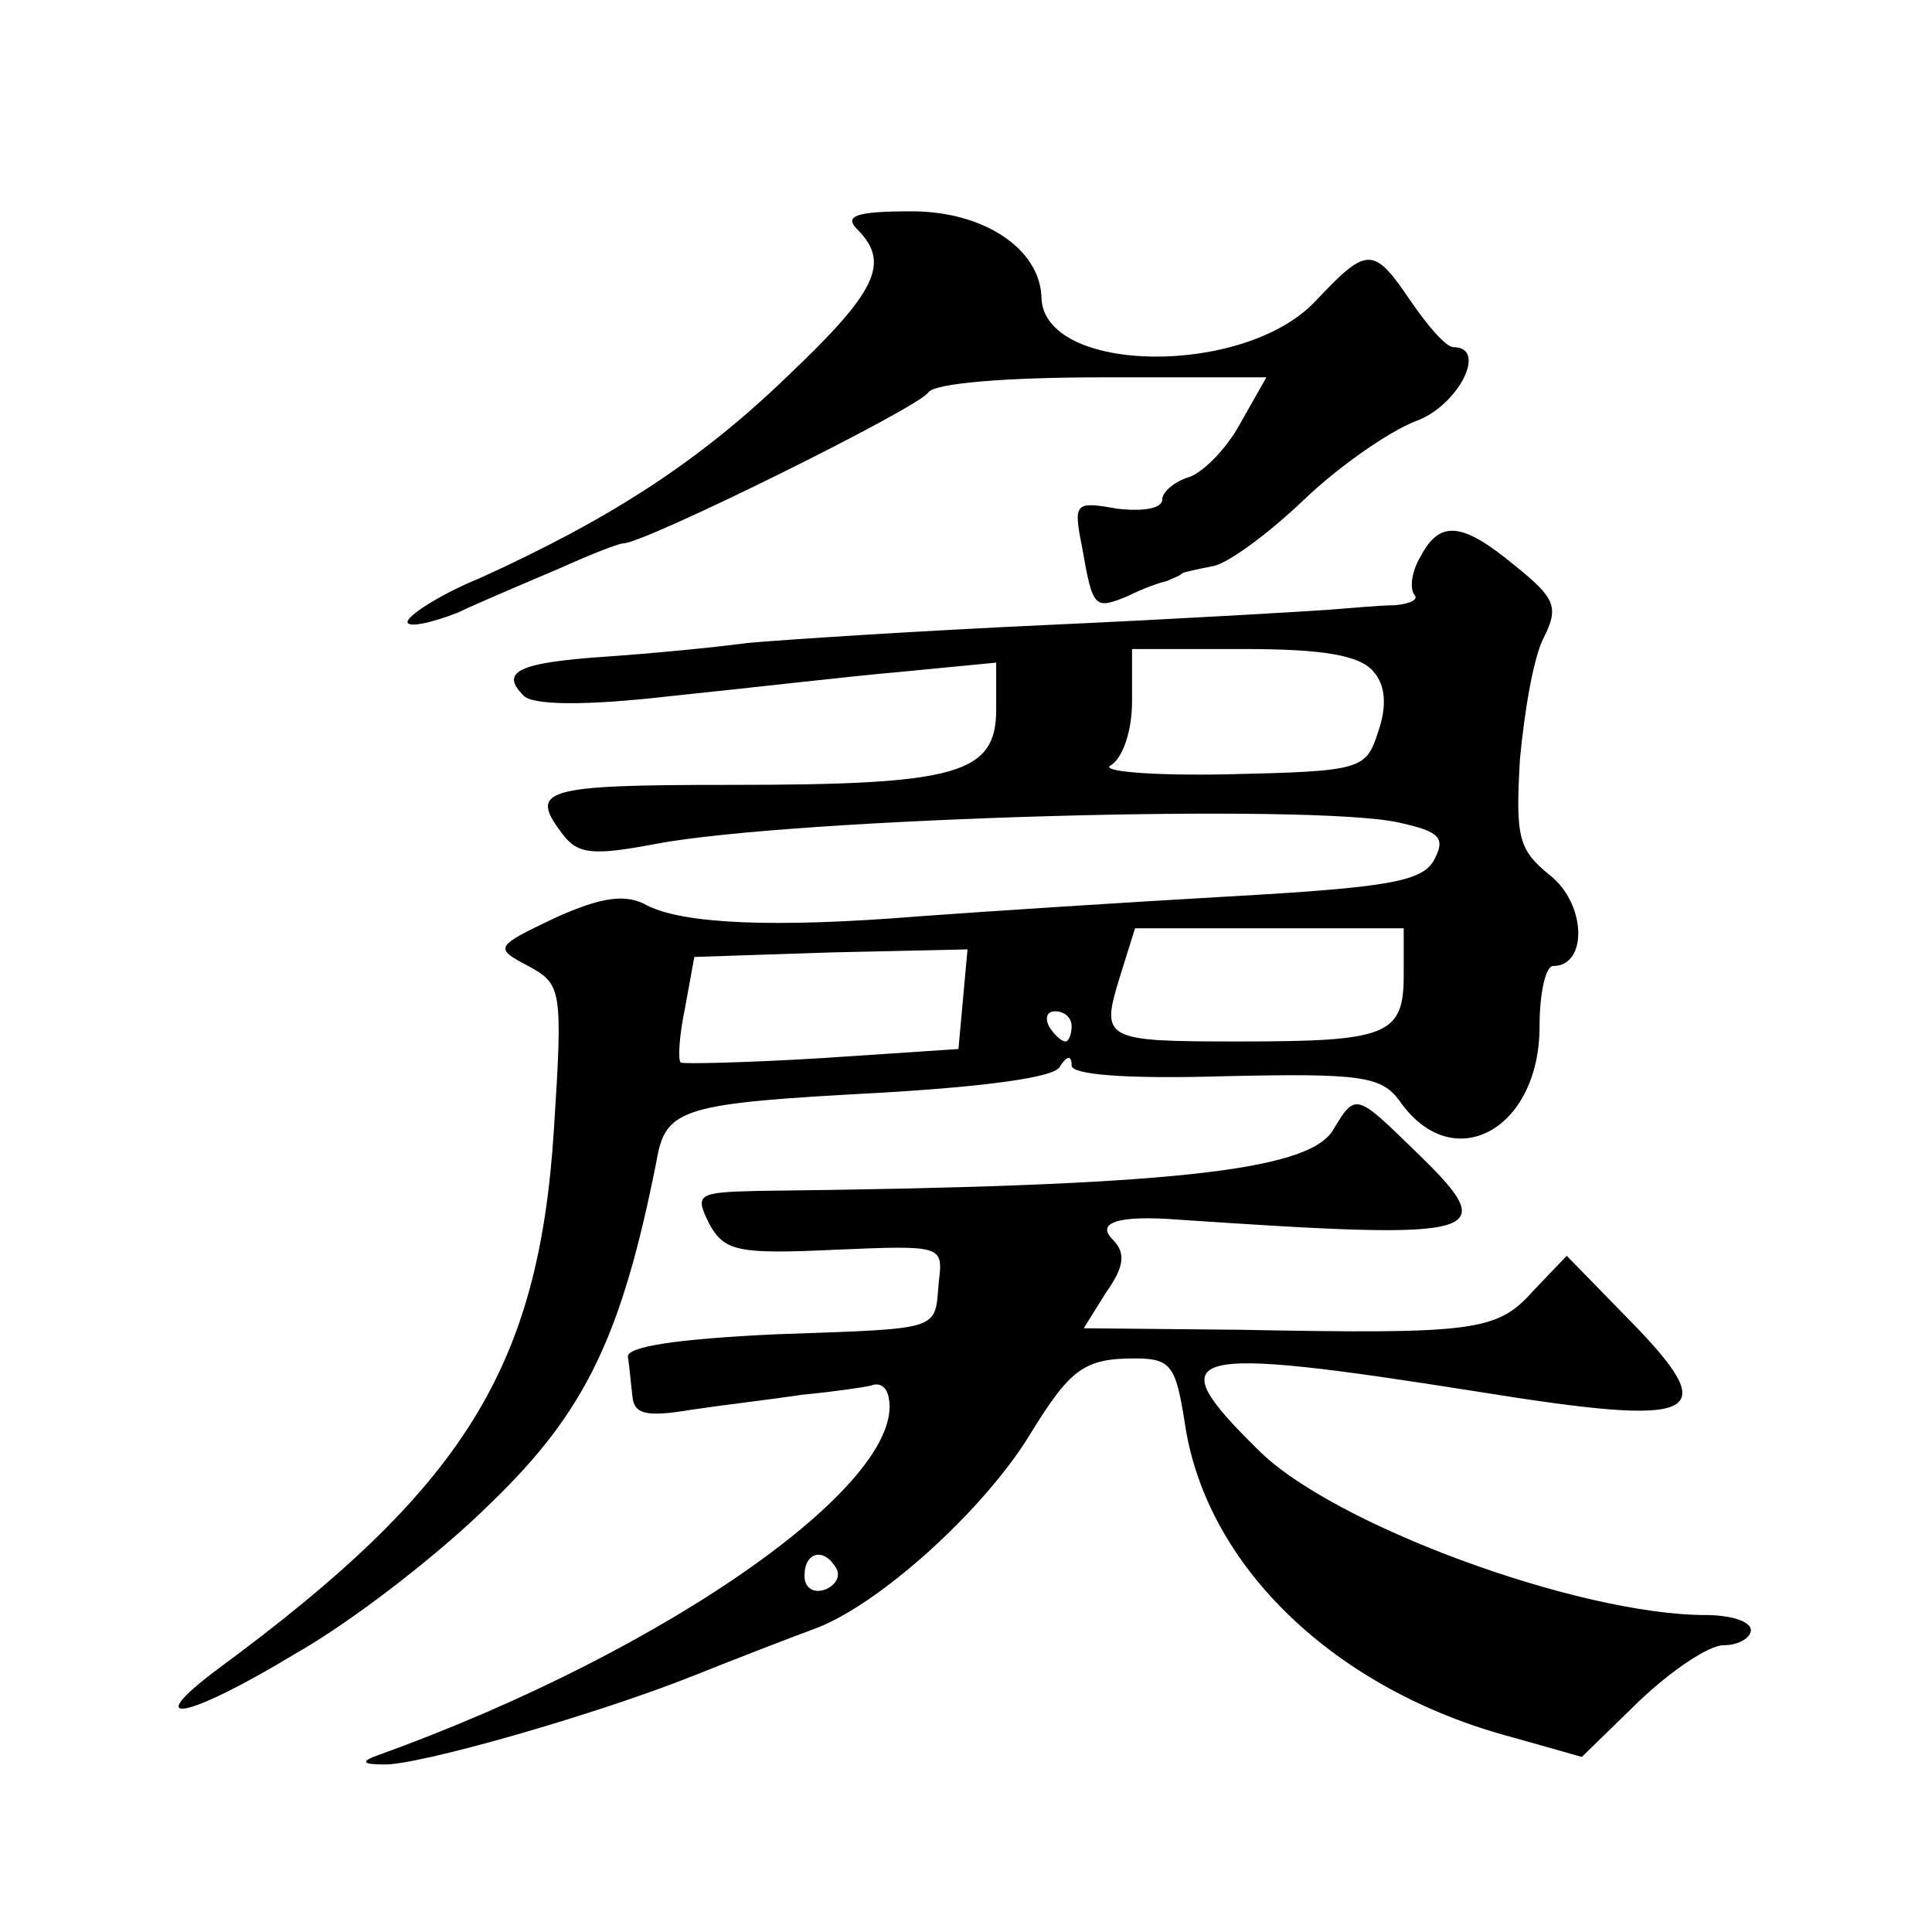 <?xml version="1.0" standalone="no"?>
<!DOCTYPE svg PUBLIC "-//W3C//DTD SVG 20010904//EN"
 "http://www.w3.org/TR/2001/REC-SVG-20010904/DTD/svg10.dtd">
<svg version="1.0" xmlns="http://www.w3.org/2000/svg"
 width="128pt" height="128pt" viewBox="0 0 128 128"
 preserveAspectRatio="xMidYMid meet">
<g transform="translate(0,128) scale(0.1,-0.1)"
fill="#0" stroke="none">
<path d="M568 1128 c22 -22 13 -41 -46 -97 -58 -56 -116 -94 -204 -134 -27 -11
-48 -25 -48 -29 0 -4 15 -1 33 6 17 8 48 21 69 30 20 9 38 16 41 16 14 0 196 90
202 100 4 6 50 10 115 10 l109 0 -17 -30 c-9 -17 -25 -33 -34 -36 -10 -3 -18 -10
-18 -15 0 -6 -13 -8 -30 -6 -28 5 -29 4 -23 -26 7 -40 8 -41 30 -32 10 5 21 9 26
10 4 2 8 3 10 5 1 1 11 3 21 5 10 2 37 22 60 44 23 22 56 45 74 52 28 10 48 49
25 49 -5 0 -17 14 -28 30 -25 37 -29 37 -63 1 -47 -51 -181 -49 -182 2 -1 32 -38
57 -86 57 -37 0 -45 -3 -36 -12z M941 911 c-6 -10 -7 -21 -4 -25 3 -3 -2 -6 -13
-7 -10 0 -30 -2 -44 -3 -14 -1 -97 -6 -185 -10 -88 -4 -178 -10 -200 -12 -22 -3
-64 -7 -93 -9 -59 -4 -71 -10 -55 -26 6 -6 39 -7 99 0 49 5 117 13 152 16 l62 6
0 -31 c0 -43 -26 -50 -176 -50 -125 0 -134 -3 -111 -33 10 -13 20 -14 62 -6 91
17 435 27 492 14 27 -6 31 -10 23 -25 -8 -14 -30 -18 -137 -24 -70 -4 -162 -10
-203 -13 -98 -8 -157 -5 -181 7 -14 8 -30 6 -61 -8 -40 -19 -41 -20 -18 -32 22
-12 23 -15 17 -108 -10 -159 -60 -238 -223 -358 -52 -39 -20 -33 51 10 39 22 98
68 131 101 62 60 86 110 109 226 6 35 17 38 148 45 68 4 115 10 119 17 5 8 8 8
8 1 0 -6 36 -9 102 -7 89 2 103 0 115 -16 35 -51 93 -20 93 49 0 22 4 40 9 40 23
0 22 41 -2 60 -21 17 -23 25 -20 77 3 32 9 68 16 81 10 20 7 26 -19 47 -35 29 -50
31 -63 6z m-31 -76 c8 -9 9 -23 3 -40 -8 -25 -11 -26 -100 -28 -50 -1 -85 2 -77
6 8 5 14 23 14 42 l0 35 74 0 c52 0 77 -4 86 -15z m20 -201 c0 -40 -11 -44 -109
-44 -90 0 -92 1 -79 43 l10 32 89 0 89 0 0 -31z m-292 -16 l-3 -33 -90 -6 c-49
-3 -92 -4 -94 -3 -2 2 -1 18 3 37 l6 33 91 3 90 2 -3 -33z m72 -18 c0 -5 -2 -10
-4 -10 -3 0 -8 5 -11 10 -3 6 -1 10 4 10 6 0 11 -4 11 -10z M883 531 c-17 -27 -109
-37 -381 -40 -40 -1 -42 -2 -32 -22 10 -18 19 -20 83 -17 71 3 72 3 69 -21 -3 -33
4 -31 -108 -35 -64 -3 -99 -8 -98 -15 1 -6 2 -18 3 -26 1 -12 9 -14 39 -9 20 3
54 7 74 10 21 2 41 5 45 6 5 2 9 0 11 -5 18 -55 -143 -170 -338 -240 -11 -4 -10
-6 4 -6 22 -1 141 33 206 59 25 10 61 24 80 31 43 16 112 79 142 128 27 44 36 51
70 51 24 0 27 -5 33 -43 14 -95 100 -177 217 -208 l46 -13 38 37 c21 20 46 37 56
37 10 0 18 5 18 10 0 6 -14 10 -30 10 -84 0 -248 60 -297 110 -66 65 -50 69 146
38 149 -24 164 -17 99 49 l-40 41 -22 -23 c-24 -27 -38 -29 -195 -26 l-103 1 15
24 c12 17 13 26 4 35 -11 11 4 16 43 13 207 -14 216 -11 157 46 -39 38 -39 38 -54
13z m-329 -290 c3 -5 0 -11 -7 -14 -8 -3 -14 1 -14 9 0 16 13 19 21 5z"/>
</g>
</svg>
